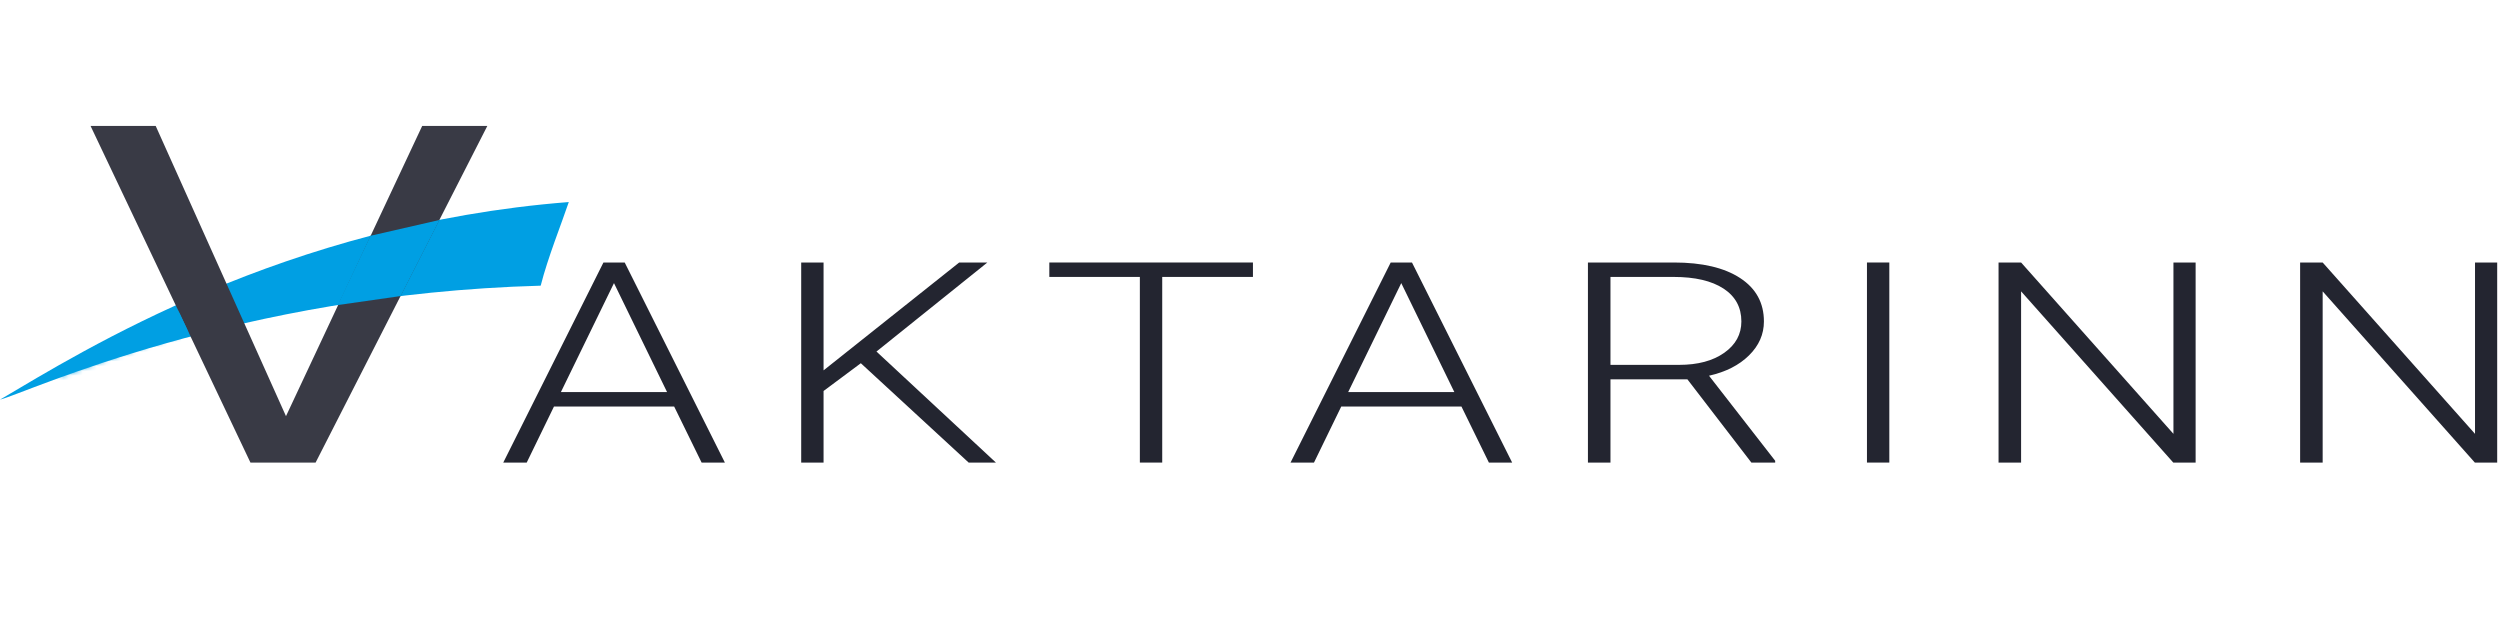 <svg width="529" height="132" viewBox="0 0 529 132" fill="none" xmlns="http://www.w3.org/2000/svg">
<path d="M120.357 42.752C118.87 47.176 115.904 54.551 114.41 60.448C49.928 62.235 5.867 83.062 0 84.562C17.634 74.171 60.257 47.463 120.357 42.752Z" fill="#009FE3"/>
<path d="M32.947 26.65H19.163L52.996 97.885H66.78L103.118 26.65H89.335L60.514 88.06L32.947 26.65Z" fill="#393A45"/>
<mask id="mask0_1337_14856" style="mask-type:alpha" maskUnits="userSpaceOnUse" x="11" y="45" width="102" height="36">
<path d="M112.103 45.156C110.861 48.853 108.382 55.016 107.134 59.943C53.252 61.437 16.434 78.84 11.531 80.094C26.267 71.41 61.883 49.093 112.103 45.156Z" fill="#009FE3"/>
</mask>
<g mask="url(#mask0_1337_14856)">
<path d="M6.851 76.959L36.647 63.432L41.556 73.776L11.418 83.809L6.851 76.959Z" fill="#009FE3"/>
</g>
<path d="M78.386 49.894L93 46.541L84.783 62.644L71.445 64.553L78.386 49.894Z" fill="#009FE3"/>
<path d="M142.651 86.017H117.223L111.453 97.88H106.49L127.687 55.545H132.188L153.384 97.88H148.46L142.651 86.017ZM118.685 82.964H141.151L129.918 59.906L118.685 82.964Z" fill="#232530"/>
<path d="M182.152 76.858L174.266 82.731V97.88H169.534V55.545H174.266V78.37L202.964 55.545H208.926L185.46 74.386L210.734 97.88H204.964L182.152 76.858Z" fill="#232530"/>
<path d="M265.122 58.598H245.926V97.88H241.194V58.598H222.037V55.545H265.122V58.598Z" fill="#232530"/>
<path d="M309.239 86.017H283.811L278.04 97.88H273.078L294.274 55.545H298.775L319.972 97.88H315.048L309.239 86.017ZM285.273 82.964H307.739L296.506 59.906L285.273 82.964Z" fill="#232530"/>
<path d="M357.049 80.26H340.776V97.88H336.006V55.545H354.202C360.178 55.545 364.845 56.64 368.205 58.831C371.564 61.021 373.244 64.084 373.244 68.019C373.244 70.733 372.193 73.126 370.09 75.201C367.987 77.275 365.166 78.709 361.627 79.504L375.629 97.502V97.88H370.59L357.049 80.26ZM340.776 77.207H355.279C359.254 77.207 362.447 76.354 364.858 74.648C367.269 72.942 368.474 70.733 368.474 68.019C368.474 65.034 367.217 62.717 364.704 61.069C362.191 59.422 358.664 58.598 354.125 58.598H340.776V77.207Z" fill="#232530"/>
<path d="M399.78 97.88H395.049V55.545H399.78V97.88Z" fill="#232530"/>
<path d="M464.594 97.88H459.862L427.663 61.651V97.88H422.893V55.545H427.663L459.9 91.803V55.545H464.594V97.88Z" fill="#232530"/>
<path d="M528.406 97.88H523.675L491.476 61.651V97.88H486.706V55.545H491.476L523.713 91.803V55.545H528.406V97.88Z" fill="#232530"/>
</svg>
